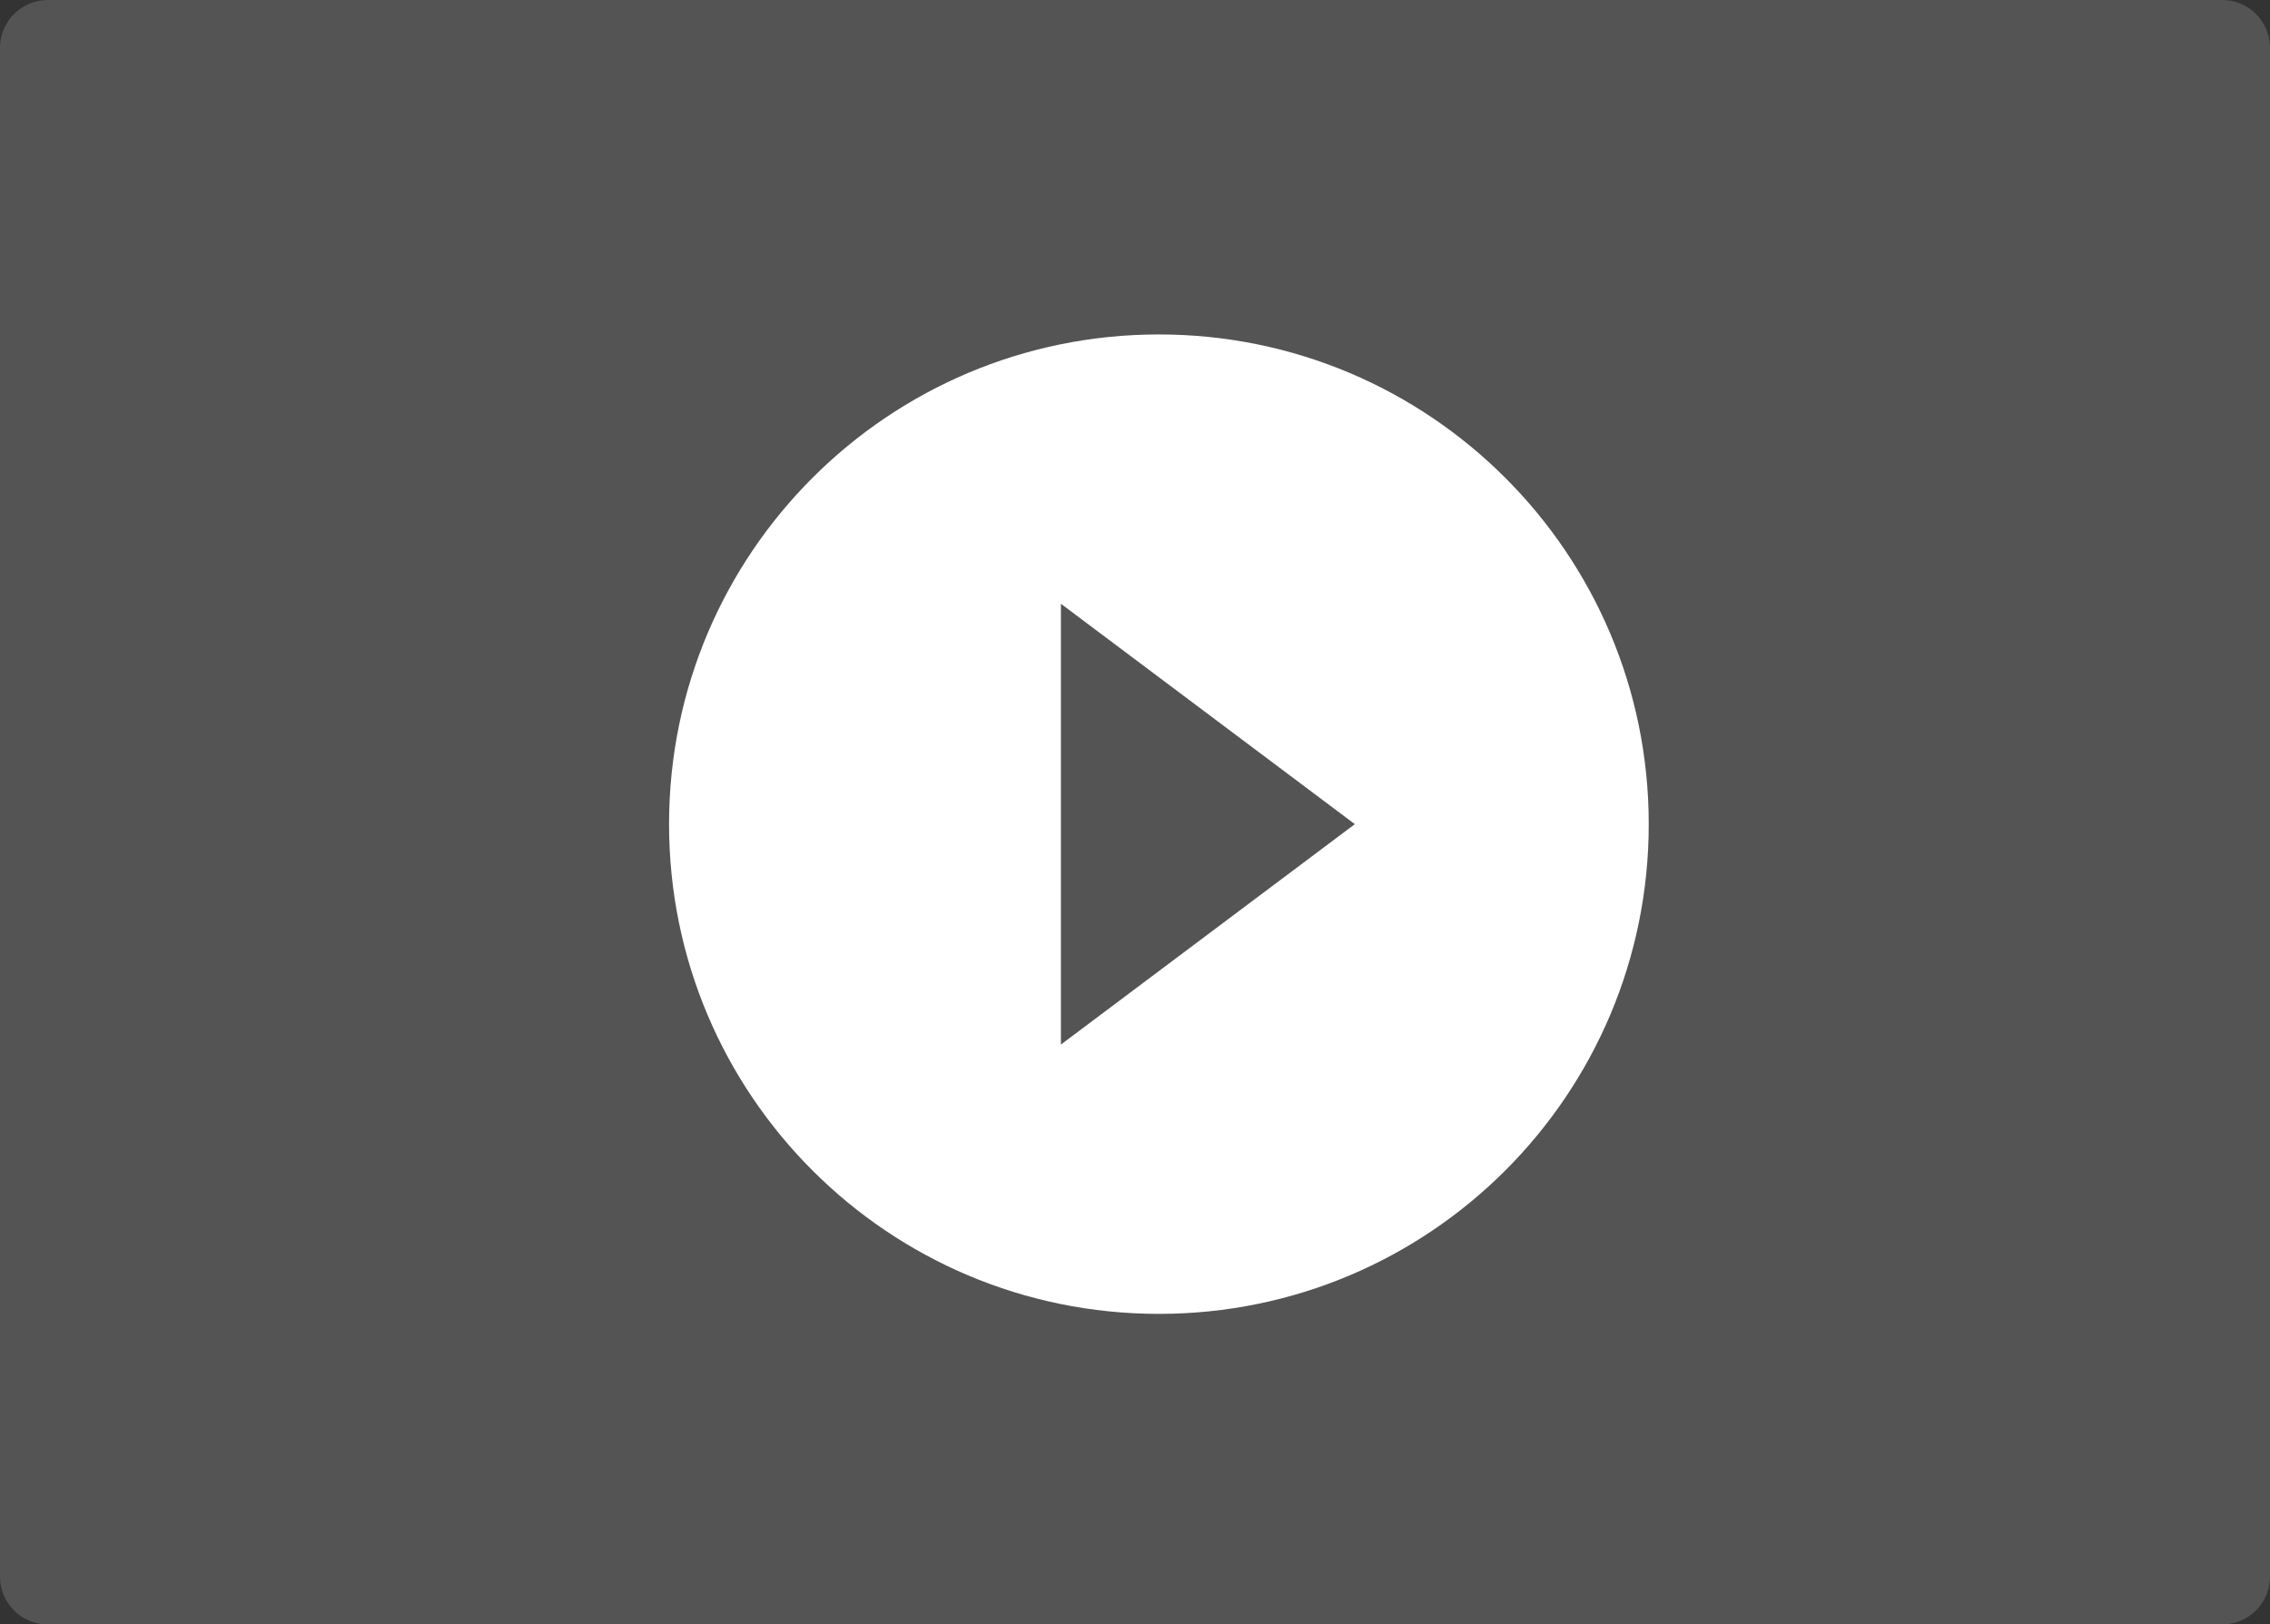 <svg xmlns="http://www.w3.org/2000/svg" width="95" height="68" viewBox="0 0 95 68" fill="none"><rect x="0" y="0" width="95" height="68" fill="#333333" stroke="none"/><path opacity="0.2" d="M0 2C0 0.895 0.895 0 2 0H93C94.105 0 95 0.895 95 2V66C95 67.105 94.105 68 93 68H2C0.895 68 0 67.105 0 66V2Z" fill="#D9D9D9"></path><path d="M48.5 14C37.174 14 28 23.174 28 34.5C28 45.826 37.174 55 48.5 55C59.826 55 69 45.826 69 34.5C69 23.174 59.826 14 48.5 14ZM44.4 43.725V25.275L56.7 34.5L44.4 43.725Z" fill="white"></path></svg>